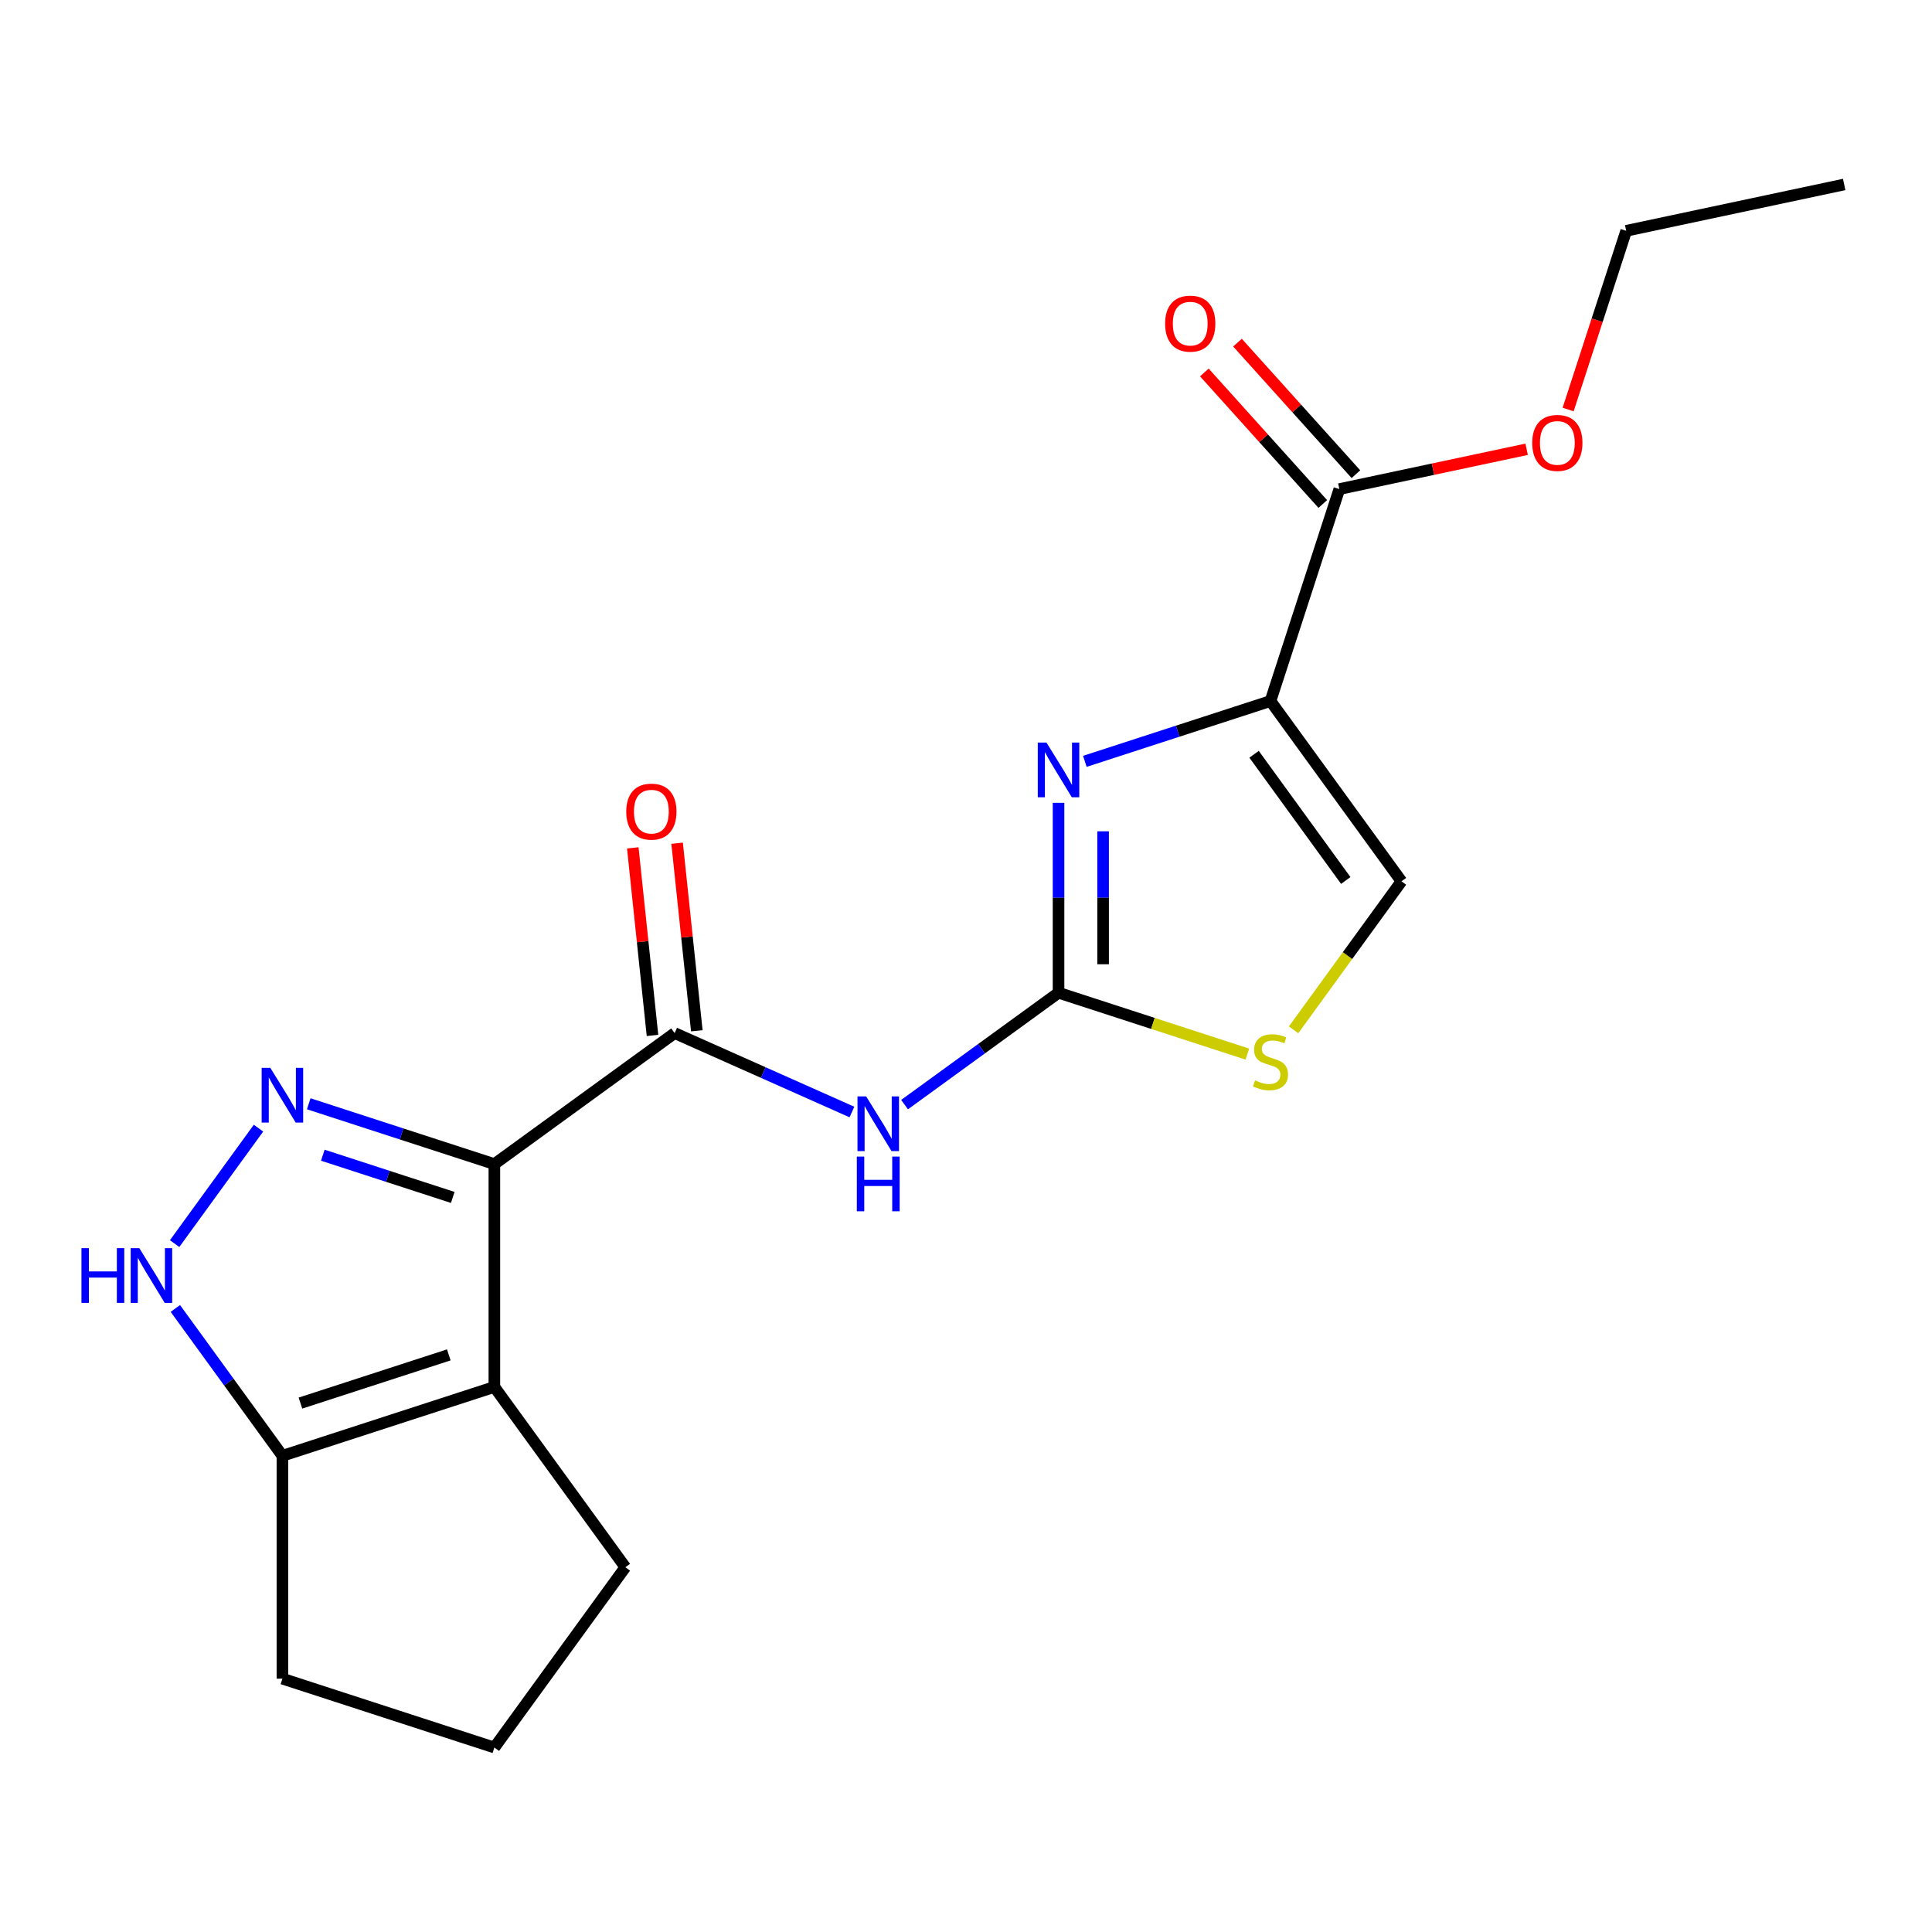 <?xml version='1.0' encoding='iso-8859-1'?>
<svg version='1.1' baseProfile='full'
              xmlns='http://www.w3.org/2000/svg'
                      xmlns:rdkit='http://www.rdkit.org/xml'
                      xmlns:xlink='http://www.w3.org/1999/xlink'
                  xml:space='preserve'
width='1000px' height='1000px' viewBox='0 0 1000 1000'>
<!-- END OF HEADER -->
<rect style='opacity:1.0;fill:#FFFFFF;stroke:none' width='1000' height='1000' x='0' y='0'> </rect>
<path class='bond-0' d='M 255.883,602.531 L 207.844,586.922' style='fill:none;fill-rule:evenodd;stroke:#000000;stroke-width:6px;stroke-linecap:butt;stroke-linejoin:miter;stroke-opacity:1' />
<path class='bond-0' d='M 207.844,586.922 L 159.804,571.313' style='fill:none;fill-rule:evenodd;stroke:#0000FF;stroke-width:6px;stroke-linecap:butt;stroke-linejoin:miter;stroke-opacity:1' />
<path class='bond-0' d='M 234.343,619.788 L 200.715,608.862' style='fill:none;fill-rule:evenodd;stroke:#000000;stroke-width:6px;stroke-linecap:butt;stroke-linejoin:miter;stroke-opacity:1' />
<path class='bond-0' d='M 200.715,608.862 L 167.087,597.936' style='fill:none;fill-rule:evenodd;stroke:#0000FF;stroke-width:6px;stroke-linecap:butt;stroke-linejoin:miter;stroke-opacity:1' />
<path class='bond-2' d='M 255.883,602.531 L 255.883,717.879' style='fill:none;fill-rule:evenodd;stroke:#000000;stroke-width:6px;stroke-linecap:butt;stroke-linejoin:miter;stroke-opacity:1' />
<path class='bond-5' d='M 255.883,602.531 L 349.202,534.73' style='fill:none;fill-rule:evenodd;stroke:#000000;stroke-width:6px;stroke-linecap:butt;stroke-linejoin:miter;stroke-opacity:1' />
<path class='bond-7' d='M 133.797,583.93 L 90.381,643.688' style='fill:none;fill-rule:evenodd;stroke:#0000FF;stroke-width:6px;stroke-linecap:butt;stroke-linejoin:miter;stroke-opacity:1' />
<path class='bond-1' d='M 657.6,362.854 L 609.561,378.463' style='fill:none;fill-rule:evenodd;stroke:#000000;stroke-width:6px;stroke-linecap:butt;stroke-linejoin:miter;stroke-opacity:1' />
<path class='bond-1' d='M 609.561,378.463 L 561.521,394.072' style='fill:none;fill-rule:evenodd;stroke:#0000FF;stroke-width:6px;stroke-linecap:butt;stroke-linejoin:miter;stroke-opacity:1' />
<path class='bond-11' d='M 657.6,362.854 L 693.245,253.151' style='fill:none;fill-rule:evenodd;stroke:#000000;stroke-width:6px;stroke-linecap:butt;stroke-linejoin:miter;stroke-opacity:1' />
<path class='bond-22' d='M 657.6,362.854 L 725.401,456.172' style='fill:none;fill-rule:evenodd;stroke:#000000;stroke-width:6px;stroke-linecap:butt;stroke-linejoin:miter;stroke-opacity:1' />
<path class='bond-22' d='M 649.107,390.411 L 696.567,455.735' style='fill:none;fill-rule:evenodd;stroke:#000000;stroke-width:6px;stroke-linecap:butt;stroke-linejoin:miter;stroke-opacity:1' />
<path class='bond-8' d='M 255.883,717.879 L 146.18,753.524' style='fill:none;fill-rule:evenodd;stroke:#000000;stroke-width:6px;stroke-linecap:butt;stroke-linejoin:miter;stroke-opacity:1' />
<path class='bond-8' d='M 232.299,701.285 L 155.507,726.237' style='fill:none;fill-rule:evenodd;stroke:#000000;stroke-width:6px;stroke-linecap:butt;stroke-linejoin:miter;stroke-opacity:1' />
<path class='bond-14' d='M 255.883,717.879 L 323.684,811.198' style='fill:none;fill-rule:evenodd;stroke:#000000;stroke-width:6px;stroke-linecap:butt;stroke-linejoin:miter;stroke-opacity:1' />
<path class='bond-3' d='M 547.897,415.542 L 547.897,464.694' style='fill:none;fill-rule:evenodd;stroke:#0000FF;stroke-width:6px;stroke-linecap:butt;stroke-linejoin:miter;stroke-opacity:1' />
<path class='bond-3' d='M 547.897,464.694 L 547.897,513.847' style='fill:none;fill-rule:evenodd;stroke:#000000;stroke-width:6px;stroke-linecap:butt;stroke-linejoin:miter;stroke-opacity:1' />
<path class='bond-3' d='M 570.967,430.288 L 570.967,464.694' style='fill:none;fill-rule:evenodd;stroke:#0000FF;stroke-width:6px;stroke-linecap:butt;stroke-linejoin:miter;stroke-opacity:1' />
<path class='bond-3' d='M 570.967,464.694 L 570.967,499.101' style='fill:none;fill-rule:evenodd;stroke:#000000;stroke-width:6px;stroke-linecap:butt;stroke-linejoin:miter;stroke-opacity:1' />
<path class='bond-4' d='M 547.897,513.847 L 508.05,542.798' style='fill:none;fill-rule:evenodd;stroke:#000000;stroke-width:6px;stroke-linecap:butt;stroke-linejoin:miter;stroke-opacity:1' />
<path class='bond-4' d='M 508.05,542.798 L 468.202,571.749' style='fill:none;fill-rule:evenodd;stroke:#0000FF;stroke-width:6px;stroke-linecap:butt;stroke-linejoin:miter;stroke-opacity:1' />
<path class='bond-9' d='M 547.897,513.847 L 596.767,529.725' style='fill:none;fill-rule:evenodd;stroke:#000000;stroke-width:6px;stroke-linecap:butt;stroke-linejoin:miter;stroke-opacity:1' />
<path class='bond-9' d='M 596.767,529.725 L 645.637,545.604' style='fill:none;fill-rule:evenodd;stroke:#CCCC00;stroke-width:6px;stroke-linecap:butt;stroke-linejoin:miter;stroke-opacity:1' />
<path class='bond-6' d='M 349.202,534.73 L 395.079,555.156' style='fill:none;fill-rule:evenodd;stroke:#000000;stroke-width:6px;stroke-linecap:butt;stroke-linejoin:miter;stroke-opacity:1' />
<path class='bond-6' d='M 395.079,555.156 L 440.955,575.581' style='fill:none;fill-rule:evenodd;stroke:#0000FF;stroke-width:6px;stroke-linecap:butt;stroke-linejoin:miter;stroke-opacity:1' />
<path class='bond-12' d='M 360.674,533.525 L 355.573,484.988' style='fill:none;fill-rule:evenodd;stroke:#000000;stroke-width:6px;stroke-linecap:butt;stroke-linejoin:miter;stroke-opacity:1' />
<path class='bond-12' d='M 355.573,484.988 L 350.471,436.452' style='fill:none;fill-rule:evenodd;stroke:#FF0000;stroke-width:6px;stroke-linecap:butt;stroke-linejoin:miter;stroke-opacity:1' />
<path class='bond-12' d='M 337.731,535.936 L 332.629,487.4' style='fill:none;fill-rule:evenodd;stroke:#000000;stroke-width:6px;stroke-linecap:butt;stroke-linejoin:miter;stroke-opacity:1' />
<path class='bond-12' d='M 332.629,487.4 L 327.528,438.863' style='fill:none;fill-rule:evenodd;stroke:#FF0000;stroke-width:6px;stroke-linecap:butt;stroke-linejoin:miter;stroke-opacity:1' />
<path class='bond-20' d='M 90.763,677.249 L 118.472,715.386' style='fill:none;fill-rule:evenodd;stroke:#0000FF;stroke-width:6px;stroke-linecap:butt;stroke-linejoin:miter;stroke-opacity:1' />
<path class='bond-20' d='M 118.472,715.386 L 146.18,753.524' style='fill:none;fill-rule:evenodd;stroke:#000000;stroke-width:6px;stroke-linecap:butt;stroke-linejoin:miter;stroke-opacity:1' />
<path class='bond-16' d='M 146.18,753.524 L 146.18,868.872' style='fill:none;fill-rule:evenodd;stroke:#000000;stroke-width:6px;stroke-linecap:butt;stroke-linejoin:miter;stroke-opacity:1' />
<path class='bond-10' d='M 669.564,533.025 L 697.482,494.599' style='fill:none;fill-rule:evenodd;stroke:#CCCC00;stroke-width:6px;stroke-linecap:butt;stroke-linejoin:miter;stroke-opacity:1' />
<path class='bond-10' d='M 697.482,494.599 L 725.401,456.172' style='fill:none;fill-rule:evenodd;stroke:#000000;stroke-width:6px;stroke-linecap:butt;stroke-linejoin:miter;stroke-opacity:1' />
<path class='bond-13' d='M 701.817,245.432 L 671.167,211.392' style='fill:none;fill-rule:evenodd;stroke:#000000;stroke-width:6px;stroke-linecap:butt;stroke-linejoin:miter;stroke-opacity:1' />
<path class='bond-13' d='M 671.167,211.392 L 640.518,177.352' style='fill:none;fill-rule:evenodd;stroke:#FF0000;stroke-width:6px;stroke-linecap:butt;stroke-linejoin:miter;stroke-opacity:1' />
<path class='bond-13' d='M 684.673,260.869 L 654.023,226.829' style='fill:none;fill-rule:evenodd;stroke:#000000;stroke-width:6px;stroke-linecap:butt;stroke-linejoin:miter;stroke-opacity:1' />
<path class='bond-13' d='M 654.023,226.829 L 623.373,192.789' style='fill:none;fill-rule:evenodd;stroke:#FF0000;stroke-width:6px;stroke-linecap:butt;stroke-linejoin:miter;stroke-opacity:1' />
<path class='bond-15' d='M 693.245,253.151 L 741.717,242.848' style='fill:none;fill-rule:evenodd;stroke:#000000;stroke-width:6px;stroke-linecap:butt;stroke-linejoin:miter;stroke-opacity:1' />
<path class='bond-15' d='M 741.717,242.848 L 790.189,232.544' style='fill:none;fill-rule:evenodd;stroke:#FF0000;stroke-width:6px;stroke-linecap:butt;stroke-linejoin:miter;stroke-opacity:1' />
<path class='bond-17' d='M 323.684,811.198 L 255.883,904.517' style='fill:none;fill-rule:evenodd;stroke:#000000;stroke-width:6px;stroke-linecap:butt;stroke-linejoin:miter;stroke-opacity:1' />
<path class='bond-18' d='M 811.663,211.965 L 826.69,165.715' style='fill:none;fill-rule:evenodd;stroke:#FF0000;stroke-width:6px;stroke-linecap:butt;stroke-linejoin:miter;stroke-opacity:1' />
<path class='bond-18' d='M 826.69,165.715 L 841.718,119.465' style='fill:none;fill-rule:evenodd;stroke:#000000;stroke-width:6px;stroke-linecap:butt;stroke-linejoin:miter;stroke-opacity:1' />
<path class='bond-21' d='M 146.18,868.872 L 255.883,904.517' style='fill:none;fill-rule:evenodd;stroke:#000000;stroke-width:6px;stroke-linecap:butt;stroke-linejoin:miter;stroke-opacity:1' />
<path class='bond-19' d='M 841.718,119.465 L 954.545,95.483' style='fill:none;fill-rule:evenodd;stroke:#000000;stroke-width:6px;stroke-linecap:butt;stroke-linejoin:miter;stroke-opacity:1' />
<path  class='atom-1' d='M 139.92 552.726
L 149.2 567.726
Q 150.12 569.206, 151.6 571.886
Q 153.08 574.566, 153.16 574.726
L 153.16 552.726
L 156.92 552.726
L 156.92 581.046
L 153.04 581.046
L 143.08 564.646
Q 141.92 562.726, 140.68 560.526
Q 139.48 558.326, 139.12 557.646
L 139.12 581.046
L 135.44 581.046
L 135.44 552.726
L 139.92 552.726
' fill='#0000FF'/>
<path  class='atom-4' d='M 541.637 384.338
L 550.917 399.338
Q 551.837 400.818, 553.317 403.498
Q 554.797 406.178, 554.877 406.338
L 554.877 384.338
L 558.637 384.338
L 558.637 412.658
L 554.757 412.658
L 544.797 396.258
Q 543.637 394.338, 542.397 392.138
Q 541.197 389.938, 540.837 389.258
L 540.837 412.658
L 537.157 412.658
L 537.157 384.338
L 541.637 384.338
' fill='#0000FF'/>
<path  class='atom-7' d='M 448.318 567.487
L 457.598 582.487
Q 458.518 583.967, 459.998 586.647
Q 461.478 589.327, 461.558 589.487
L 461.558 567.487
L 465.318 567.487
L 465.318 595.807
L 461.438 595.807
L 451.478 579.407
Q 450.318 577.487, 449.078 575.287
Q 447.878 573.087, 447.518 572.407
L 447.518 595.807
L 443.838 595.807
L 443.838 567.487
L 448.318 567.487
' fill='#0000FF'/>
<path  class='atom-7' d='M 443.498 598.639
L 447.338 598.639
L 447.338 610.679
L 461.818 610.679
L 461.818 598.639
L 465.658 598.639
L 465.658 626.959
L 461.818 626.959
L 461.818 613.879
L 447.338 613.879
L 447.338 626.959
L 443.498 626.959
L 443.498 598.639
' fill='#0000FF'/>
<path  class='atom-8' d='M 42.16 646.045
L 46 646.045
L 46 658.085
L 60.48 658.085
L 60.48 646.045
L 64.32 646.045
L 64.32 674.365
L 60.48 674.365
L 60.48 661.285
L 46 661.285
L 46 674.365
L 42.16 674.365
L 42.16 646.045
' fill='#0000FF'/>
<path  class='atom-8' d='M 72.12 646.045
L 81.4 661.045
Q 82.32 662.525, 83.8 665.205
Q 85.28 667.885, 85.36 668.045
L 85.36 646.045
L 89.12 646.045
L 89.12 674.365
L 85.24 674.365
L 75.28 657.965
Q 74.12 656.045, 72.88 653.845
Q 71.68 651.645, 71.32 650.965
L 71.32 674.365
L 67.64 674.365
L 67.64 646.045
L 72.12 646.045
' fill='#0000FF'/>
<path  class='atom-10' d='M 649.6 559.211
Q 649.92 559.331, 651.24 559.891
Q 652.56 560.451, 654 560.811
Q 655.48 561.131, 656.92 561.131
Q 659.6 561.131, 661.16 559.851
Q 662.72 558.531, 662.72 556.251
Q 662.72 554.691, 661.92 553.731
Q 661.16 552.771, 659.96 552.251
Q 658.76 551.731, 656.76 551.131
Q 654.24 550.371, 652.72 549.651
Q 651.24 548.931, 650.16 547.411
Q 649.12 545.891, 649.12 543.331
Q 649.12 539.771, 651.52 537.571
Q 653.96 535.371, 658.76 535.371
Q 662.04 535.371, 665.76 536.931
L 664.84 540.011
Q 661.44 538.611, 658.88 538.611
Q 656.12 538.611, 654.6 539.771
Q 653.08 540.891, 653.12 542.851
Q 653.12 544.371, 653.88 545.291
Q 654.68 546.211, 655.8 546.731
Q 656.96 547.251, 658.88 547.851
Q 661.44 548.651, 662.96 549.451
Q 664.48 550.251, 665.56 551.891
Q 666.68 553.491, 666.68 556.251
Q 666.68 560.171, 664.04 562.291
Q 661.44 564.371, 657.08 564.371
Q 654.56 564.371, 652.64 563.811
Q 650.76 563.291, 648.52 562.371
L 649.6 559.211
' fill='#CCCC00'/>
<path  class='atom-13' d='M 324.145 420.094
Q 324.145 413.294, 327.505 409.494
Q 330.865 405.694, 337.145 405.694
Q 343.425 405.694, 346.785 409.494
Q 350.145 413.294, 350.145 420.094
Q 350.145 426.974, 346.745 430.894
Q 343.345 434.774, 337.145 434.774
Q 330.905 434.774, 327.505 430.894
Q 324.145 427.014, 324.145 420.094
M 337.145 431.574
Q 341.465 431.574, 343.785 428.694
Q 346.145 425.774, 346.145 420.094
Q 346.145 414.534, 343.785 411.734
Q 341.465 408.894, 337.145 408.894
Q 332.825 408.894, 330.465 411.694
Q 328.145 414.494, 328.145 420.094
Q 328.145 425.814, 330.465 428.694
Q 332.825 431.574, 337.145 431.574
' fill='#FF0000'/>
<path  class='atom-14' d='M 603.062 167.51
Q 603.062 160.71, 606.422 156.91
Q 609.782 153.11, 616.062 153.11
Q 622.342 153.11, 625.702 156.91
Q 629.062 160.71, 629.062 167.51
Q 629.062 174.39, 625.662 178.31
Q 622.262 182.19, 616.062 182.19
Q 609.822 182.19, 606.422 178.31
Q 603.062 174.43, 603.062 167.51
M 616.062 178.99
Q 620.382 178.99, 622.702 176.11
Q 625.062 173.19, 625.062 167.51
Q 625.062 161.95, 622.702 159.15
Q 620.382 156.31, 616.062 156.31
Q 611.742 156.31, 609.382 159.11
Q 607.062 161.91, 607.062 167.51
Q 607.062 173.23, 609.382 176.11
Q 611.742 178.99, 616.062 178.99
' fill='#FF0000'/>
<path  class='atom-16' d='M 793.073 229.248
Q 793.073 222.448, 796.433 218.648
Q 799.793 214.848, 806.073 214.848
Q 812.353 214.848, 815.713 218.648
Q 819.073 222.448, 819.073 229.248
Q 819.073 236.128, 815.673 240.048
Q 812.273 243.928, 806.073 243.928
Q 799.833 243.928, 796.433 240.048
Q 793.073 236.168, 793.073 229.248
M 806.073 240.728
Q 810.393 240.728, 812.713 237.848
Q 815.073 234.928, 815.073 229.248
Q 815.073 223.688, 812.713 220.888
Q 810.393 218.048, 806.073 218.048
Q 801.753 218.048, 799.393 220.848
Q 797.073 223.648, 797.073 229.248
Q 797.073 234.968, 799.393 237.848
Q 801.753 240.728, 806.073 240.728
' fill='#FF0000'/>
</svg>
